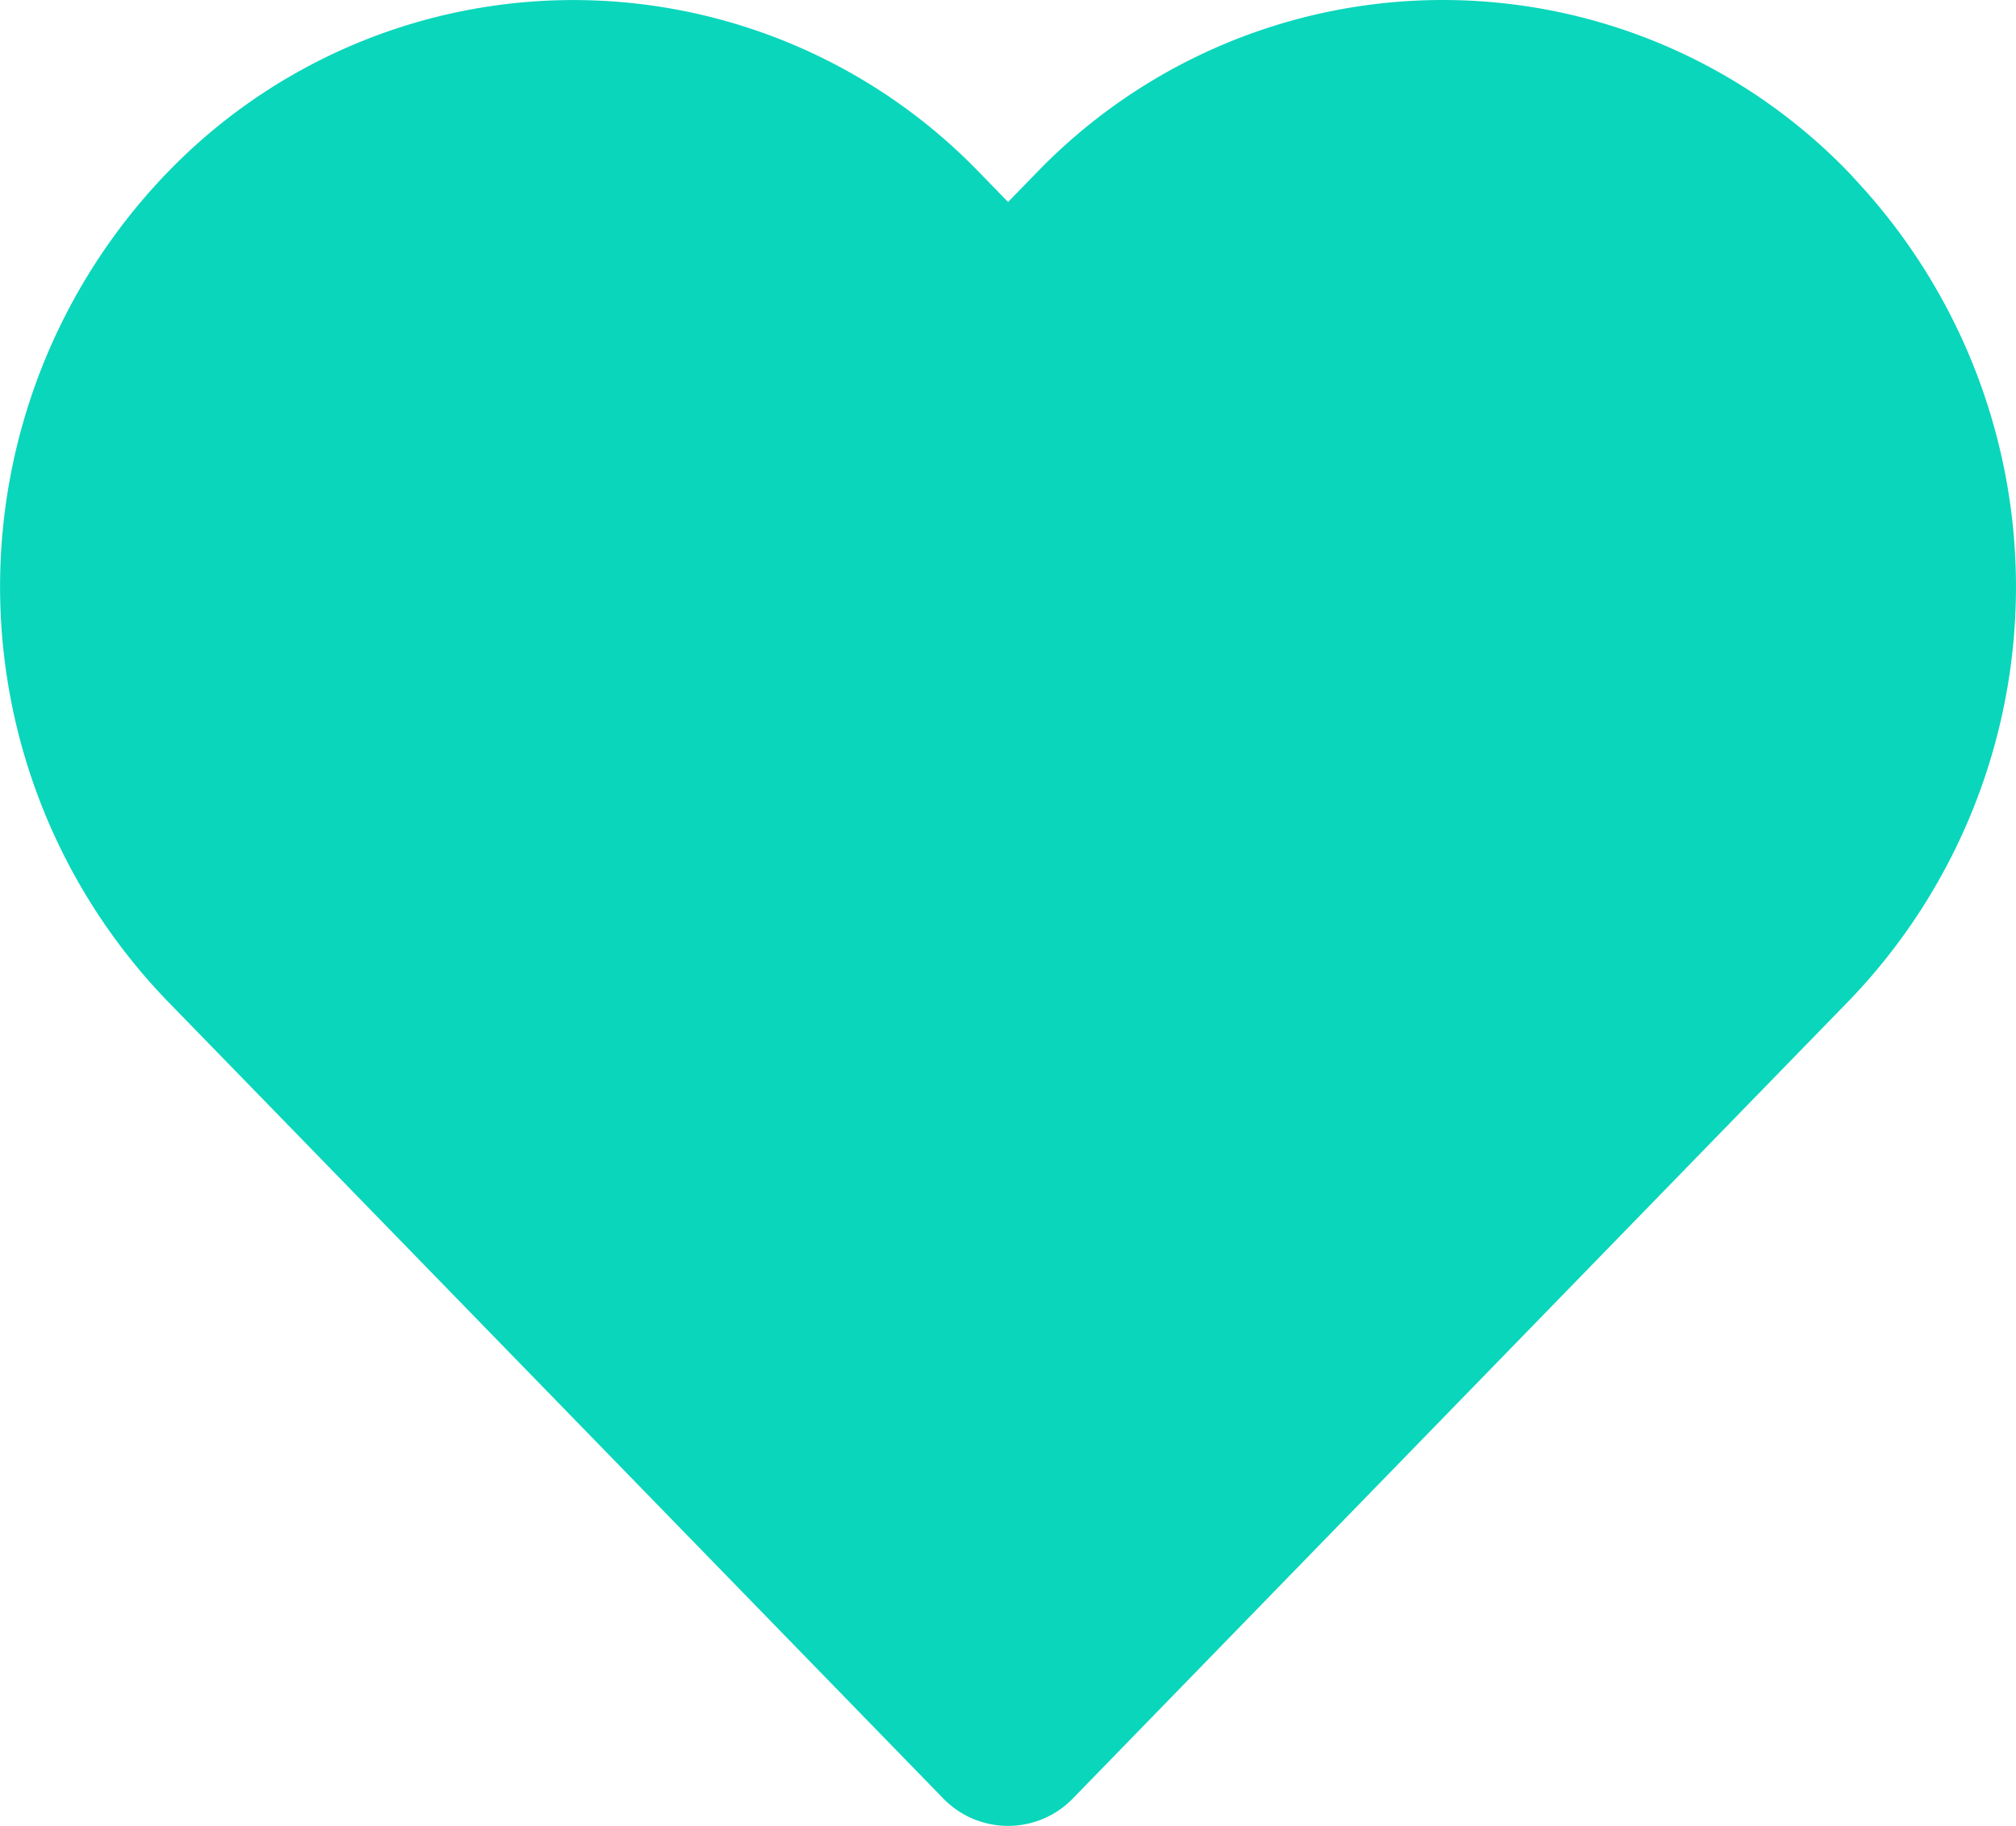 <svg xmlns="http://www.w3.org/2000/svg" width="33.5" height="30.349" viewBox="0 0 33.5 30.349"><path d="M29.7,5.416a7.871,7.871,0,0,0-11.352,0L16.8,7.006l-1.547-1.59a7.873,7.873,0,0,0-11.352,0,8.417,8.417,0,0,0,0,11.67l1.547,1.59L16.8,30.347,28.15,18.677l1.547-1.59a8.415,8.415,0,0,0,0-11.67Z" transform="translate(-0.049 -1.498)" fill="#0ad6bb" stroke="#0ad6bb" stroke-linecap="round" stroke-linejoin="round" stroke-width="3"/></svg>